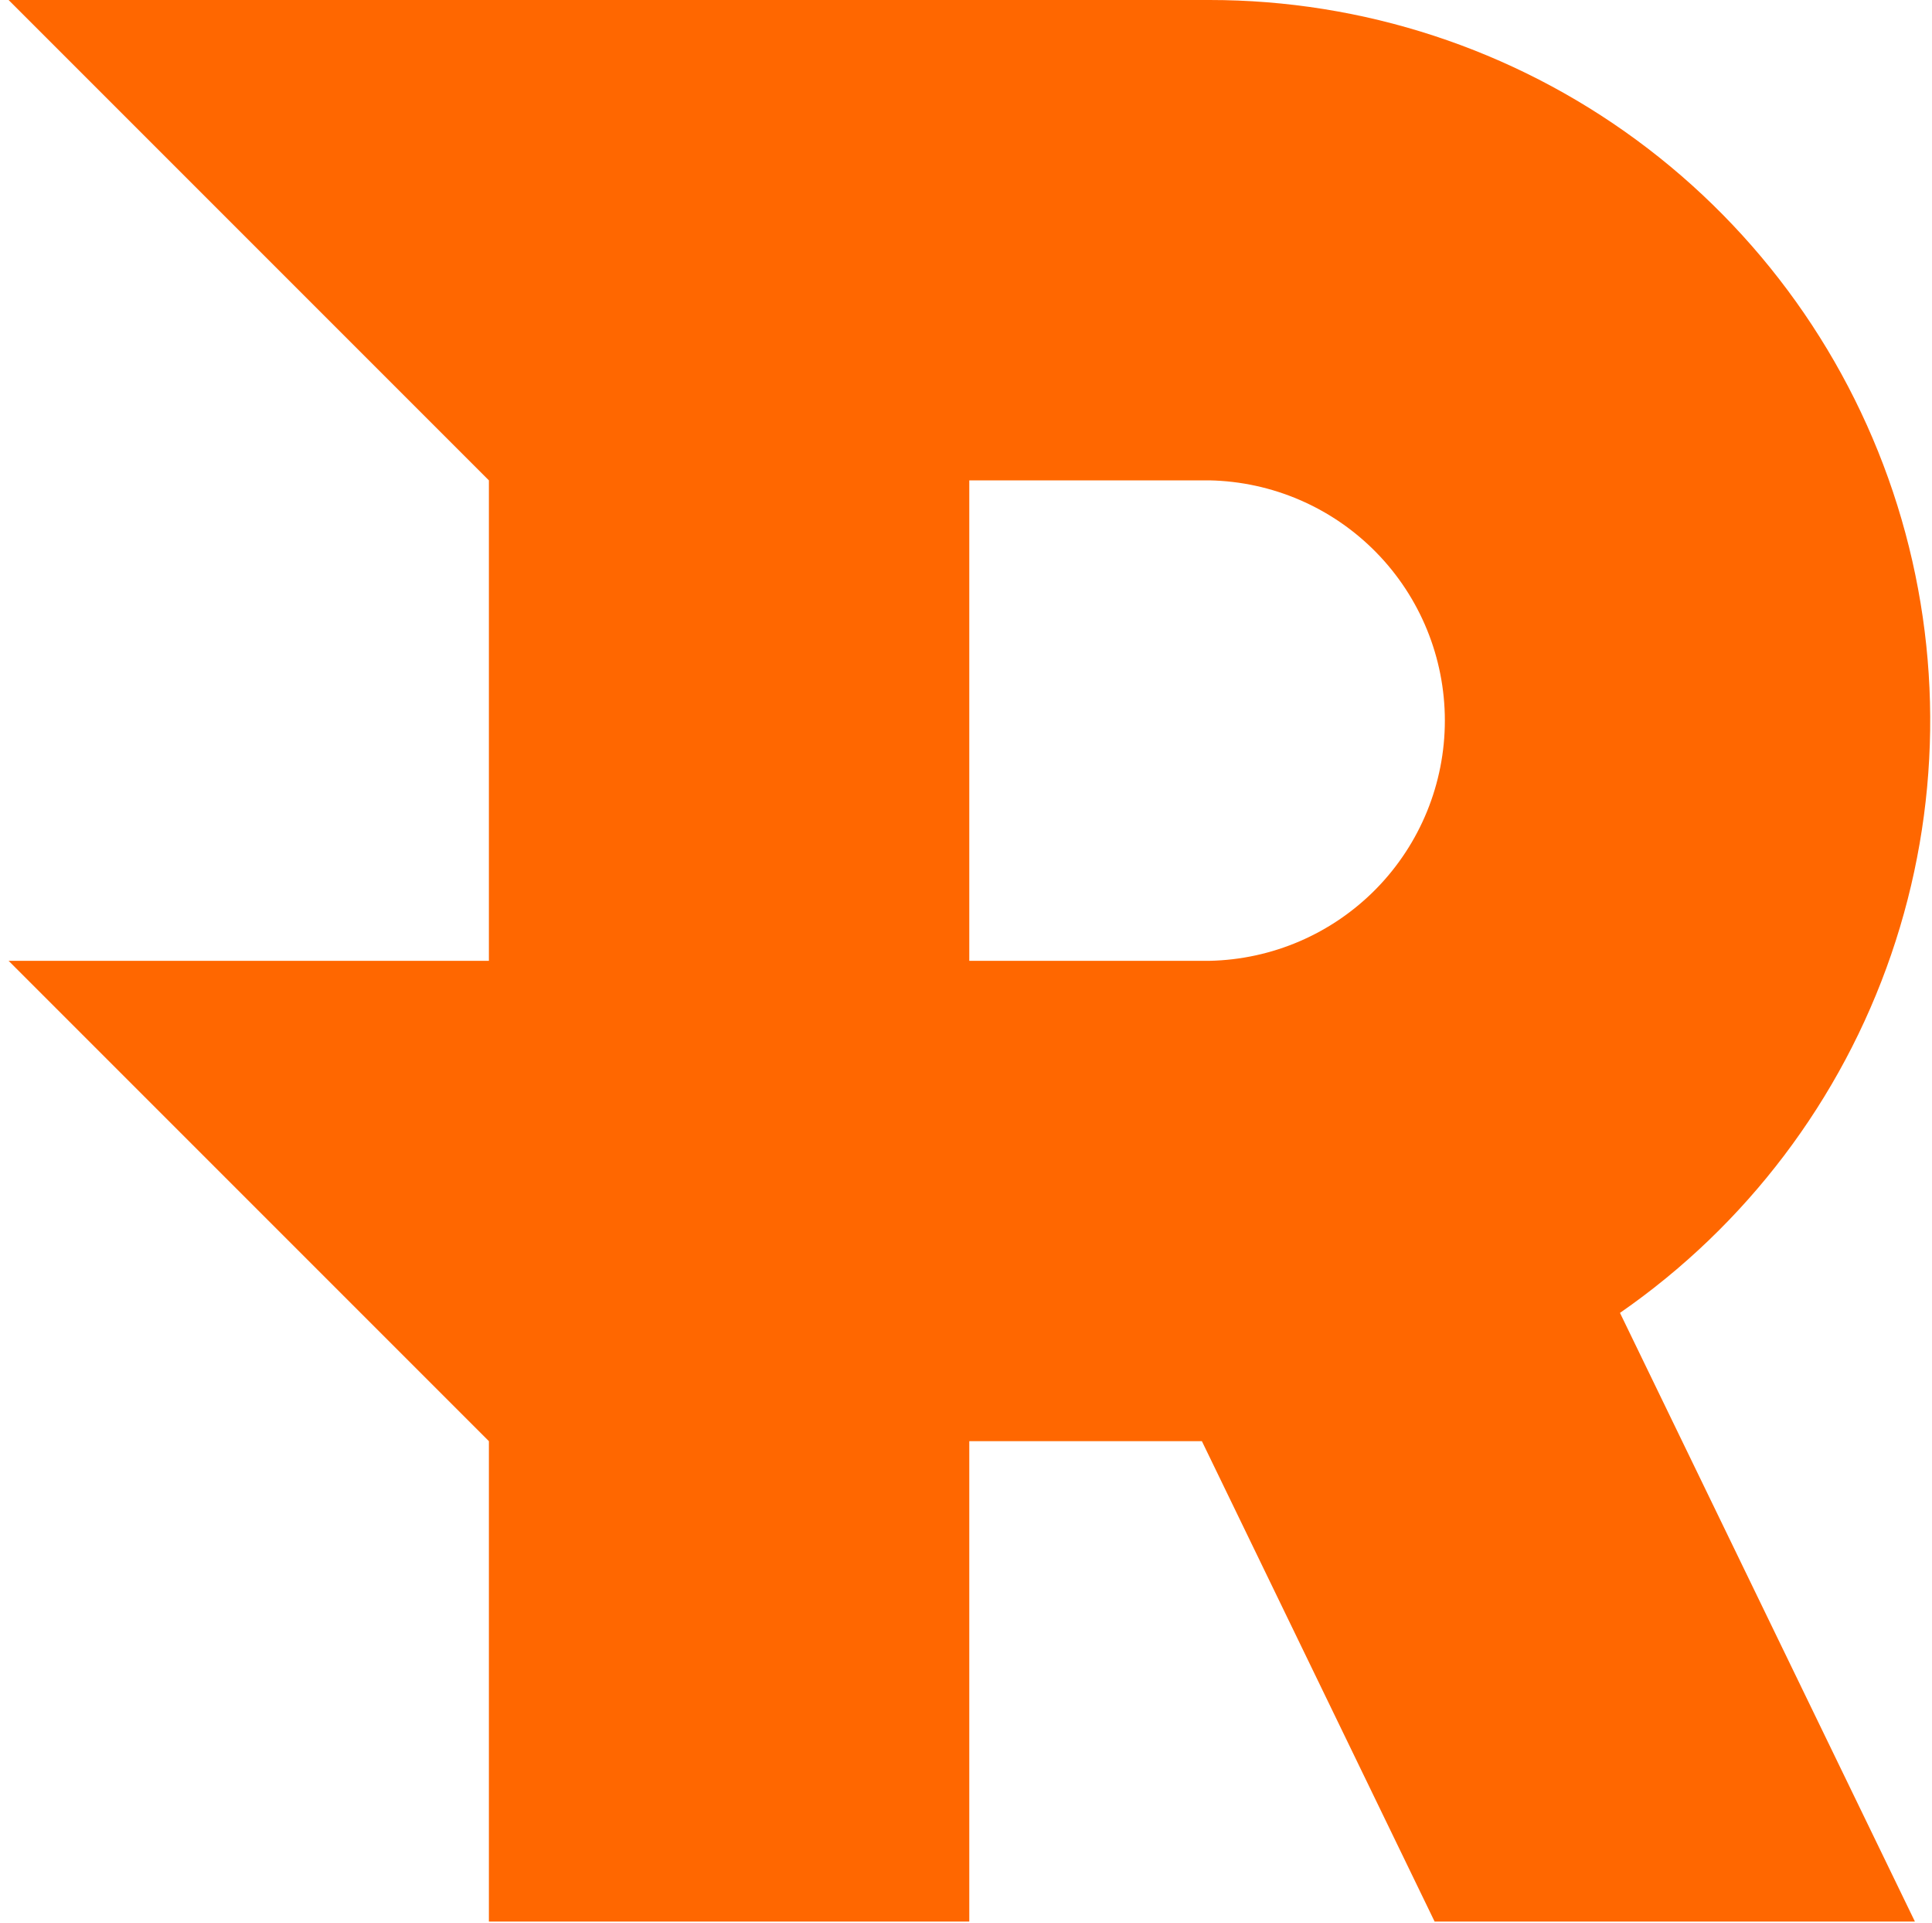 <svg width="200" height="199" viewBox="0 0 200 199" fill="none" xmlns="http://www.w3.org/2000/svg">
<g clip-path="url(#clip0_912_2783)">
<path fill-rule="evenodd" clip-rule="evenodd" d="M100.34 99.45V49.72H125.2C131.708 49.85 137.906 52.528 142.463 57.176C147.019 61.825 149.571 68.075 149.571 74.585C149.571 81.095 147.019 87.345 142.463 91.994C137.906 96.642 131.708 99.32 125.2 99.45H100.34ZM125.2 8.31169e-06H0.89L50.61 49.72V99.45H0.89L50.61 149.17V198.89H100.34V149.17H124.42L148.51 198.89H198.23L167.7 135.89C180.768 126.839 190.602 113.849 195.768 98.815C200.933 83.781 201.16 67.49 196.415 52.318C191.67 37.146 182.202 23.888 169.391 14.476C156.58 5.064 141.097 -0.007 125.2 8.31169e-06Z" fill="#FF6700"/>
</g>
<defs>
<clipPath id="clip0_912_2783">
<rect width="198.89" height="198.89" fill="white" transform="translate(0.89)"/>
</clipPath>
</defs>
</svg>
